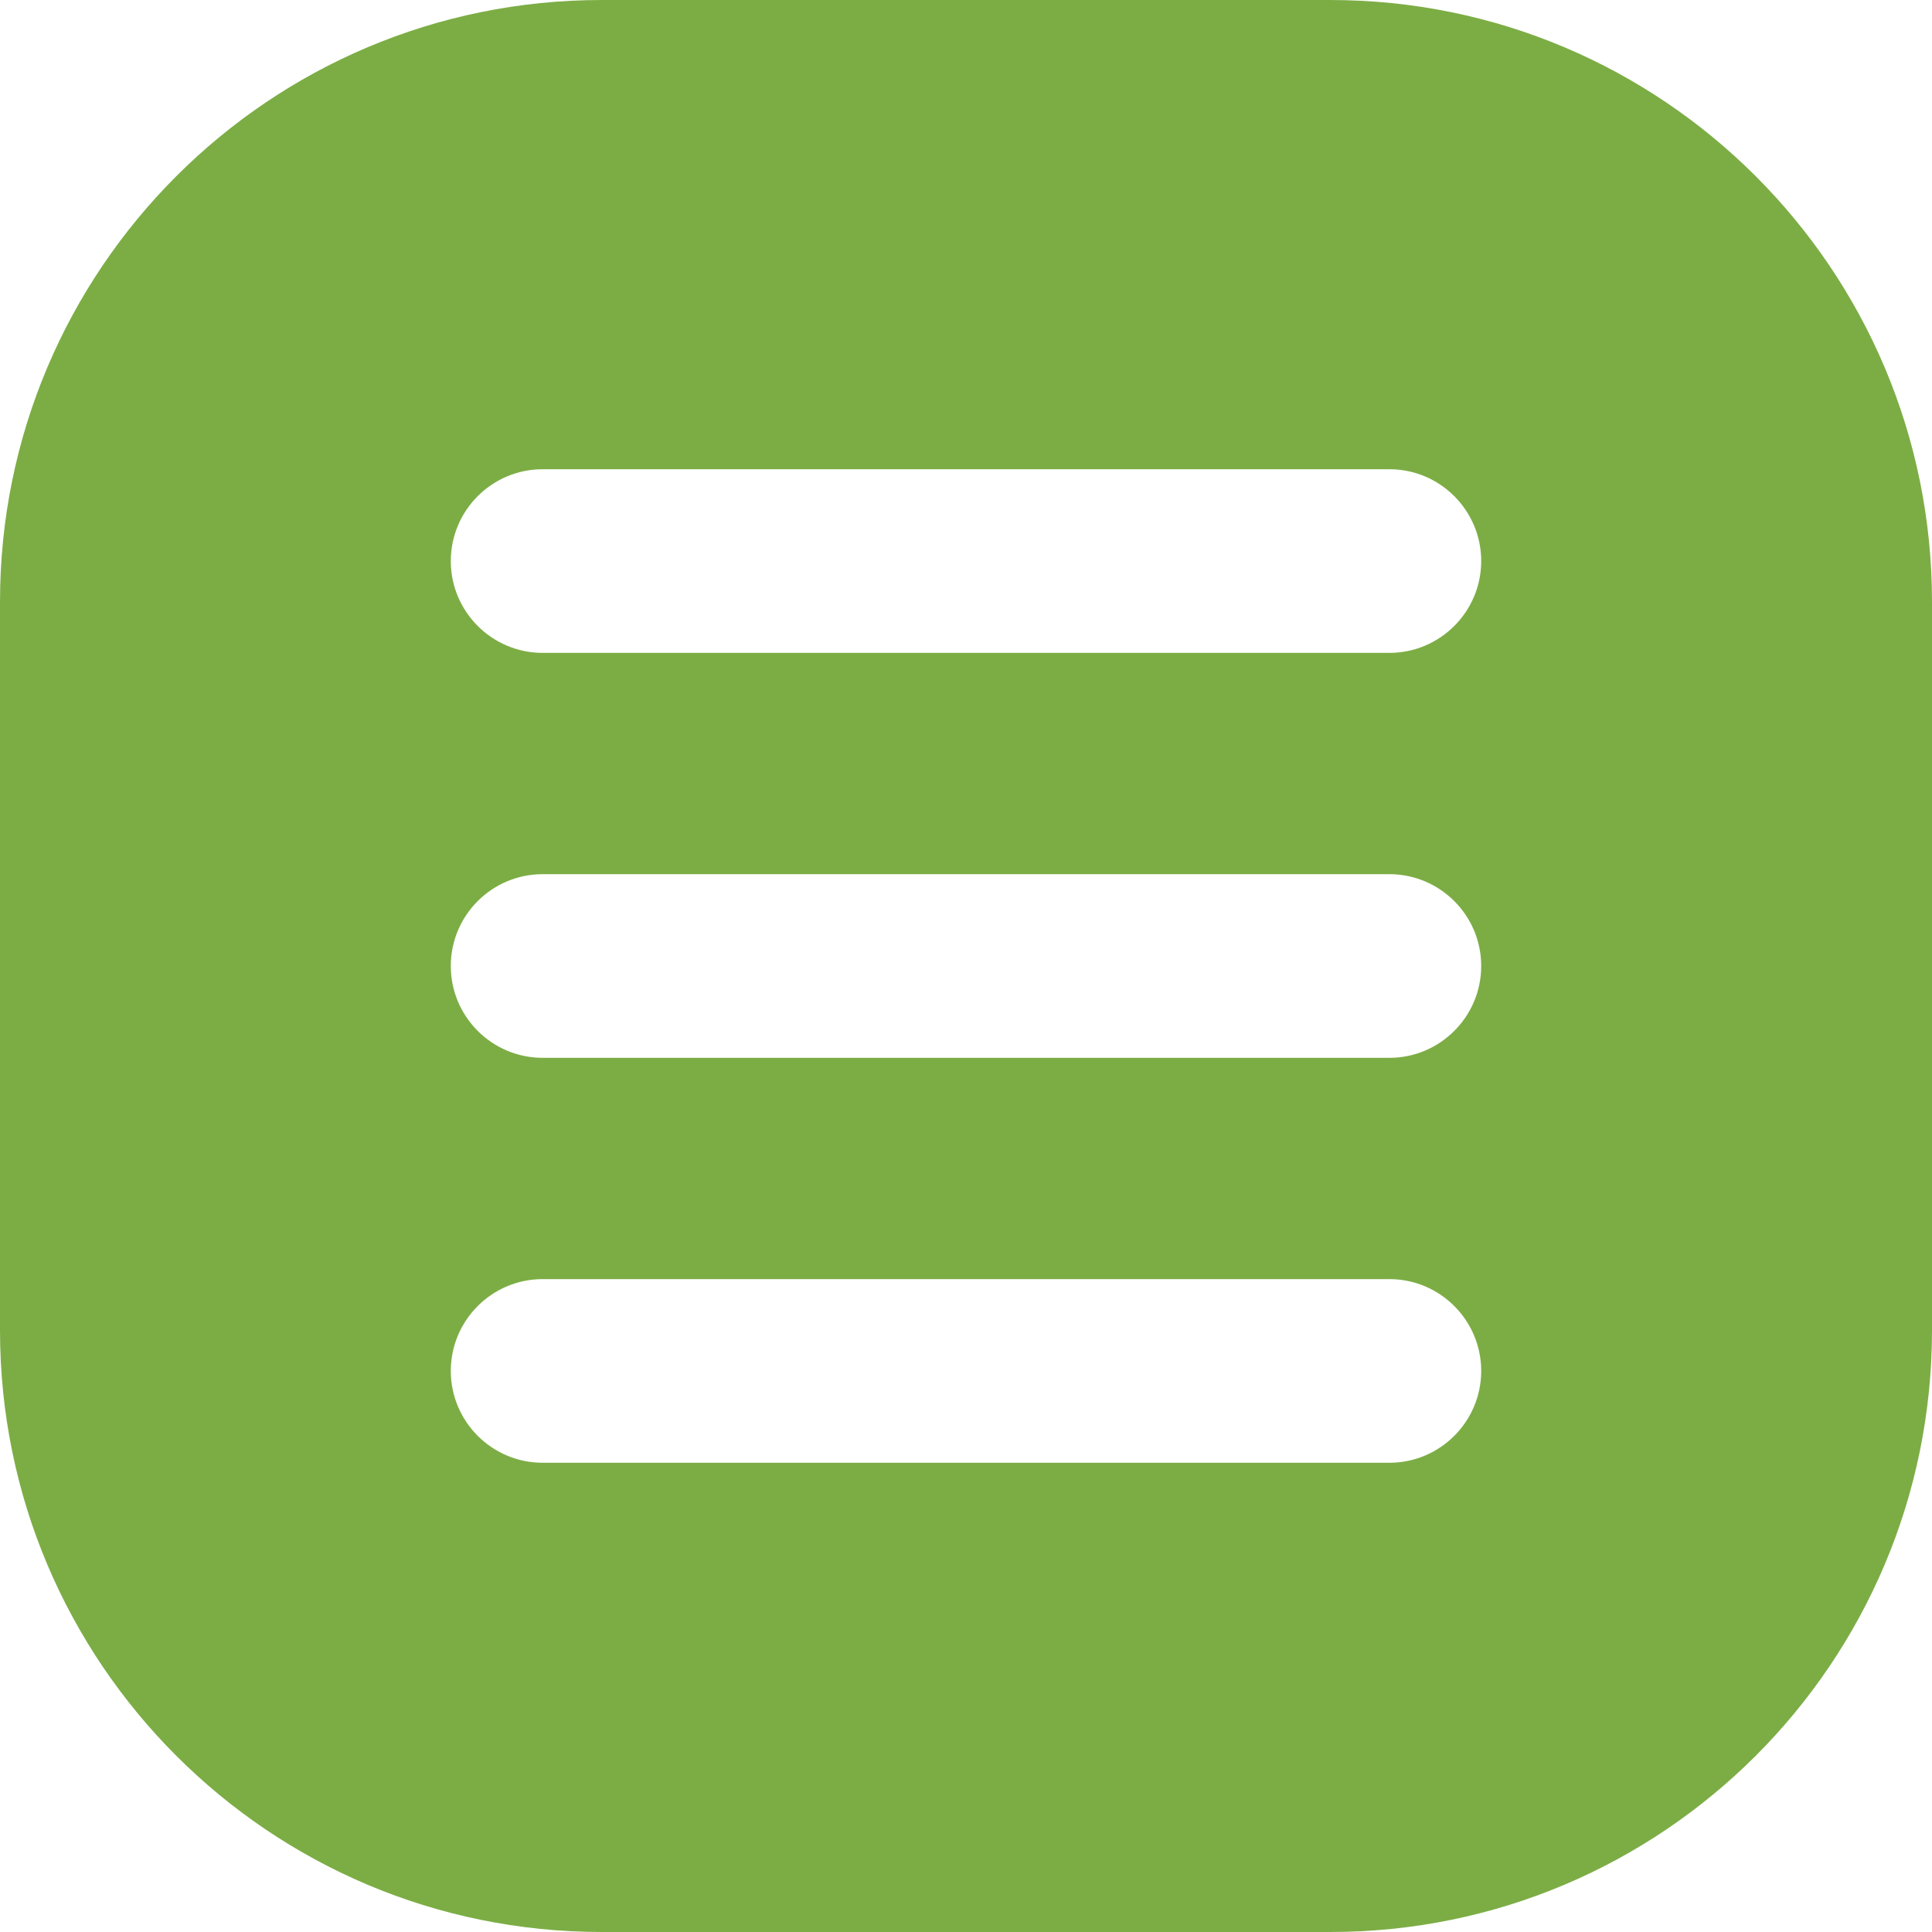 <?xml version="1.0" encoding="UTF-8"?> <svg xmlns="http://www.w3.org/2000/svg" xmlns:xlink="http://www.w3.org/1999/xlink" version="1.1" width="512" height="512" x="0" y="0" viewBox="0 0 512 512" style="enable-background:new 0 0 512 512" xml:space="preserve" class=""><g><path d="M352.538 0H159.463C71.394 0 0 71.394 0 159.462v193.075C0 440.606 71.394 512 159.463 512h193.075C440.606 512 512 440.606 512 352.538V159.462C512 71.394 440.606 0 352.538 0zM368.2 387.648H143.8c-13.418 0-24.334-10.916-24.334-24.334 0-13.417 10.916-24.334 24.334-24.334h224.4c13.417 0 24.334 10.916 24.334 24.334-.001 13.417-10.917 24.334-24.334 24.334zm0-107.314H143.8c-13.418 0-24.334-10.916-24.334-24.334s10.916-24.334 24.334-24.334h224.4c13.417 0 24.334 10.916 24.334 24.334-.001 13.417-10.917 24.334-24.334 24.334zm0-107.314H143.8c-13.418 0-24.334-10.916-24.334-24.334s10.916-24.334 24.334-24.334h224.4c13.417 0 24.334 10.916 24.334 24.334-.001 13.418-10.917 24.334-24.334 24.334z" fill="#7cad45" opacity="1" data-original="#000000" class=""></path></g></svg> 
